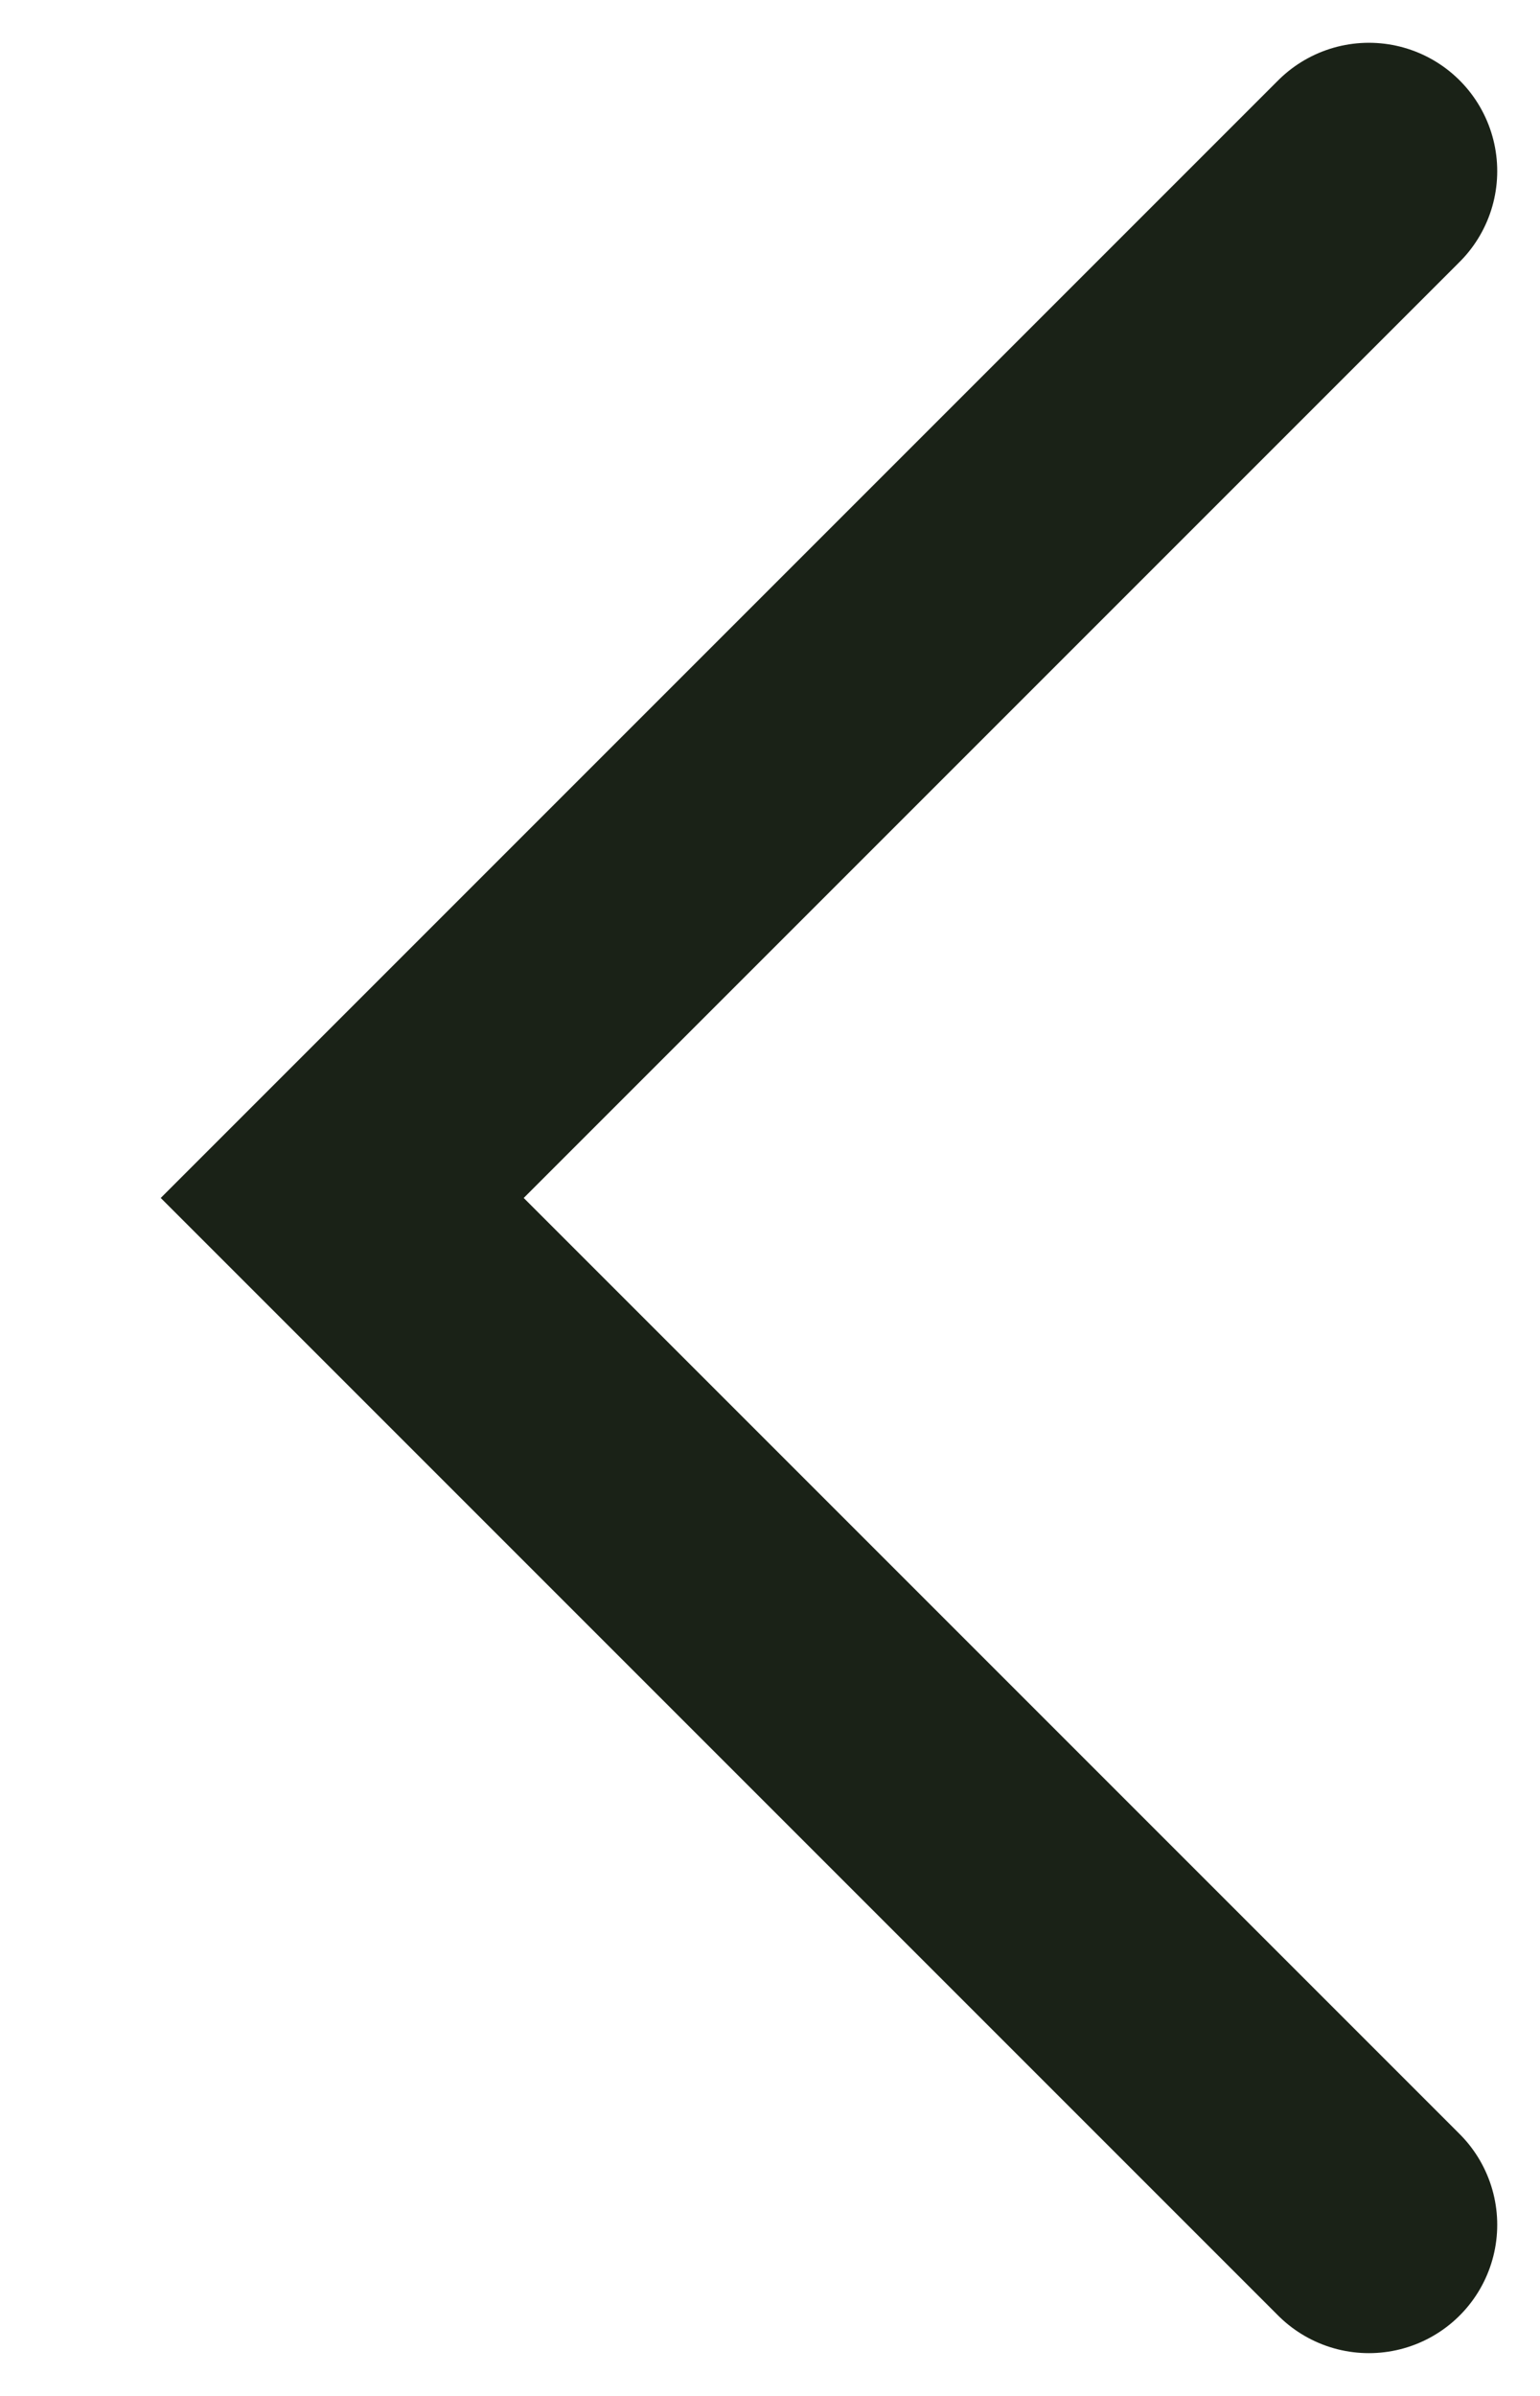 <?xml version="1.0" encoding="utf-8"?>
<svg xmlns="http://www.w3.org/2000/svg" fill="none" height="100%" overflow="visible" preserveAspectRatio="none" style="display: block;" viewBox="0 0 9 14" width="100%">
<path d="M8 1L2 7L8 13" id="Vector" stroke="#1A2217" stroke-linecap="round" stroke-width="1.5"/>
</svg>